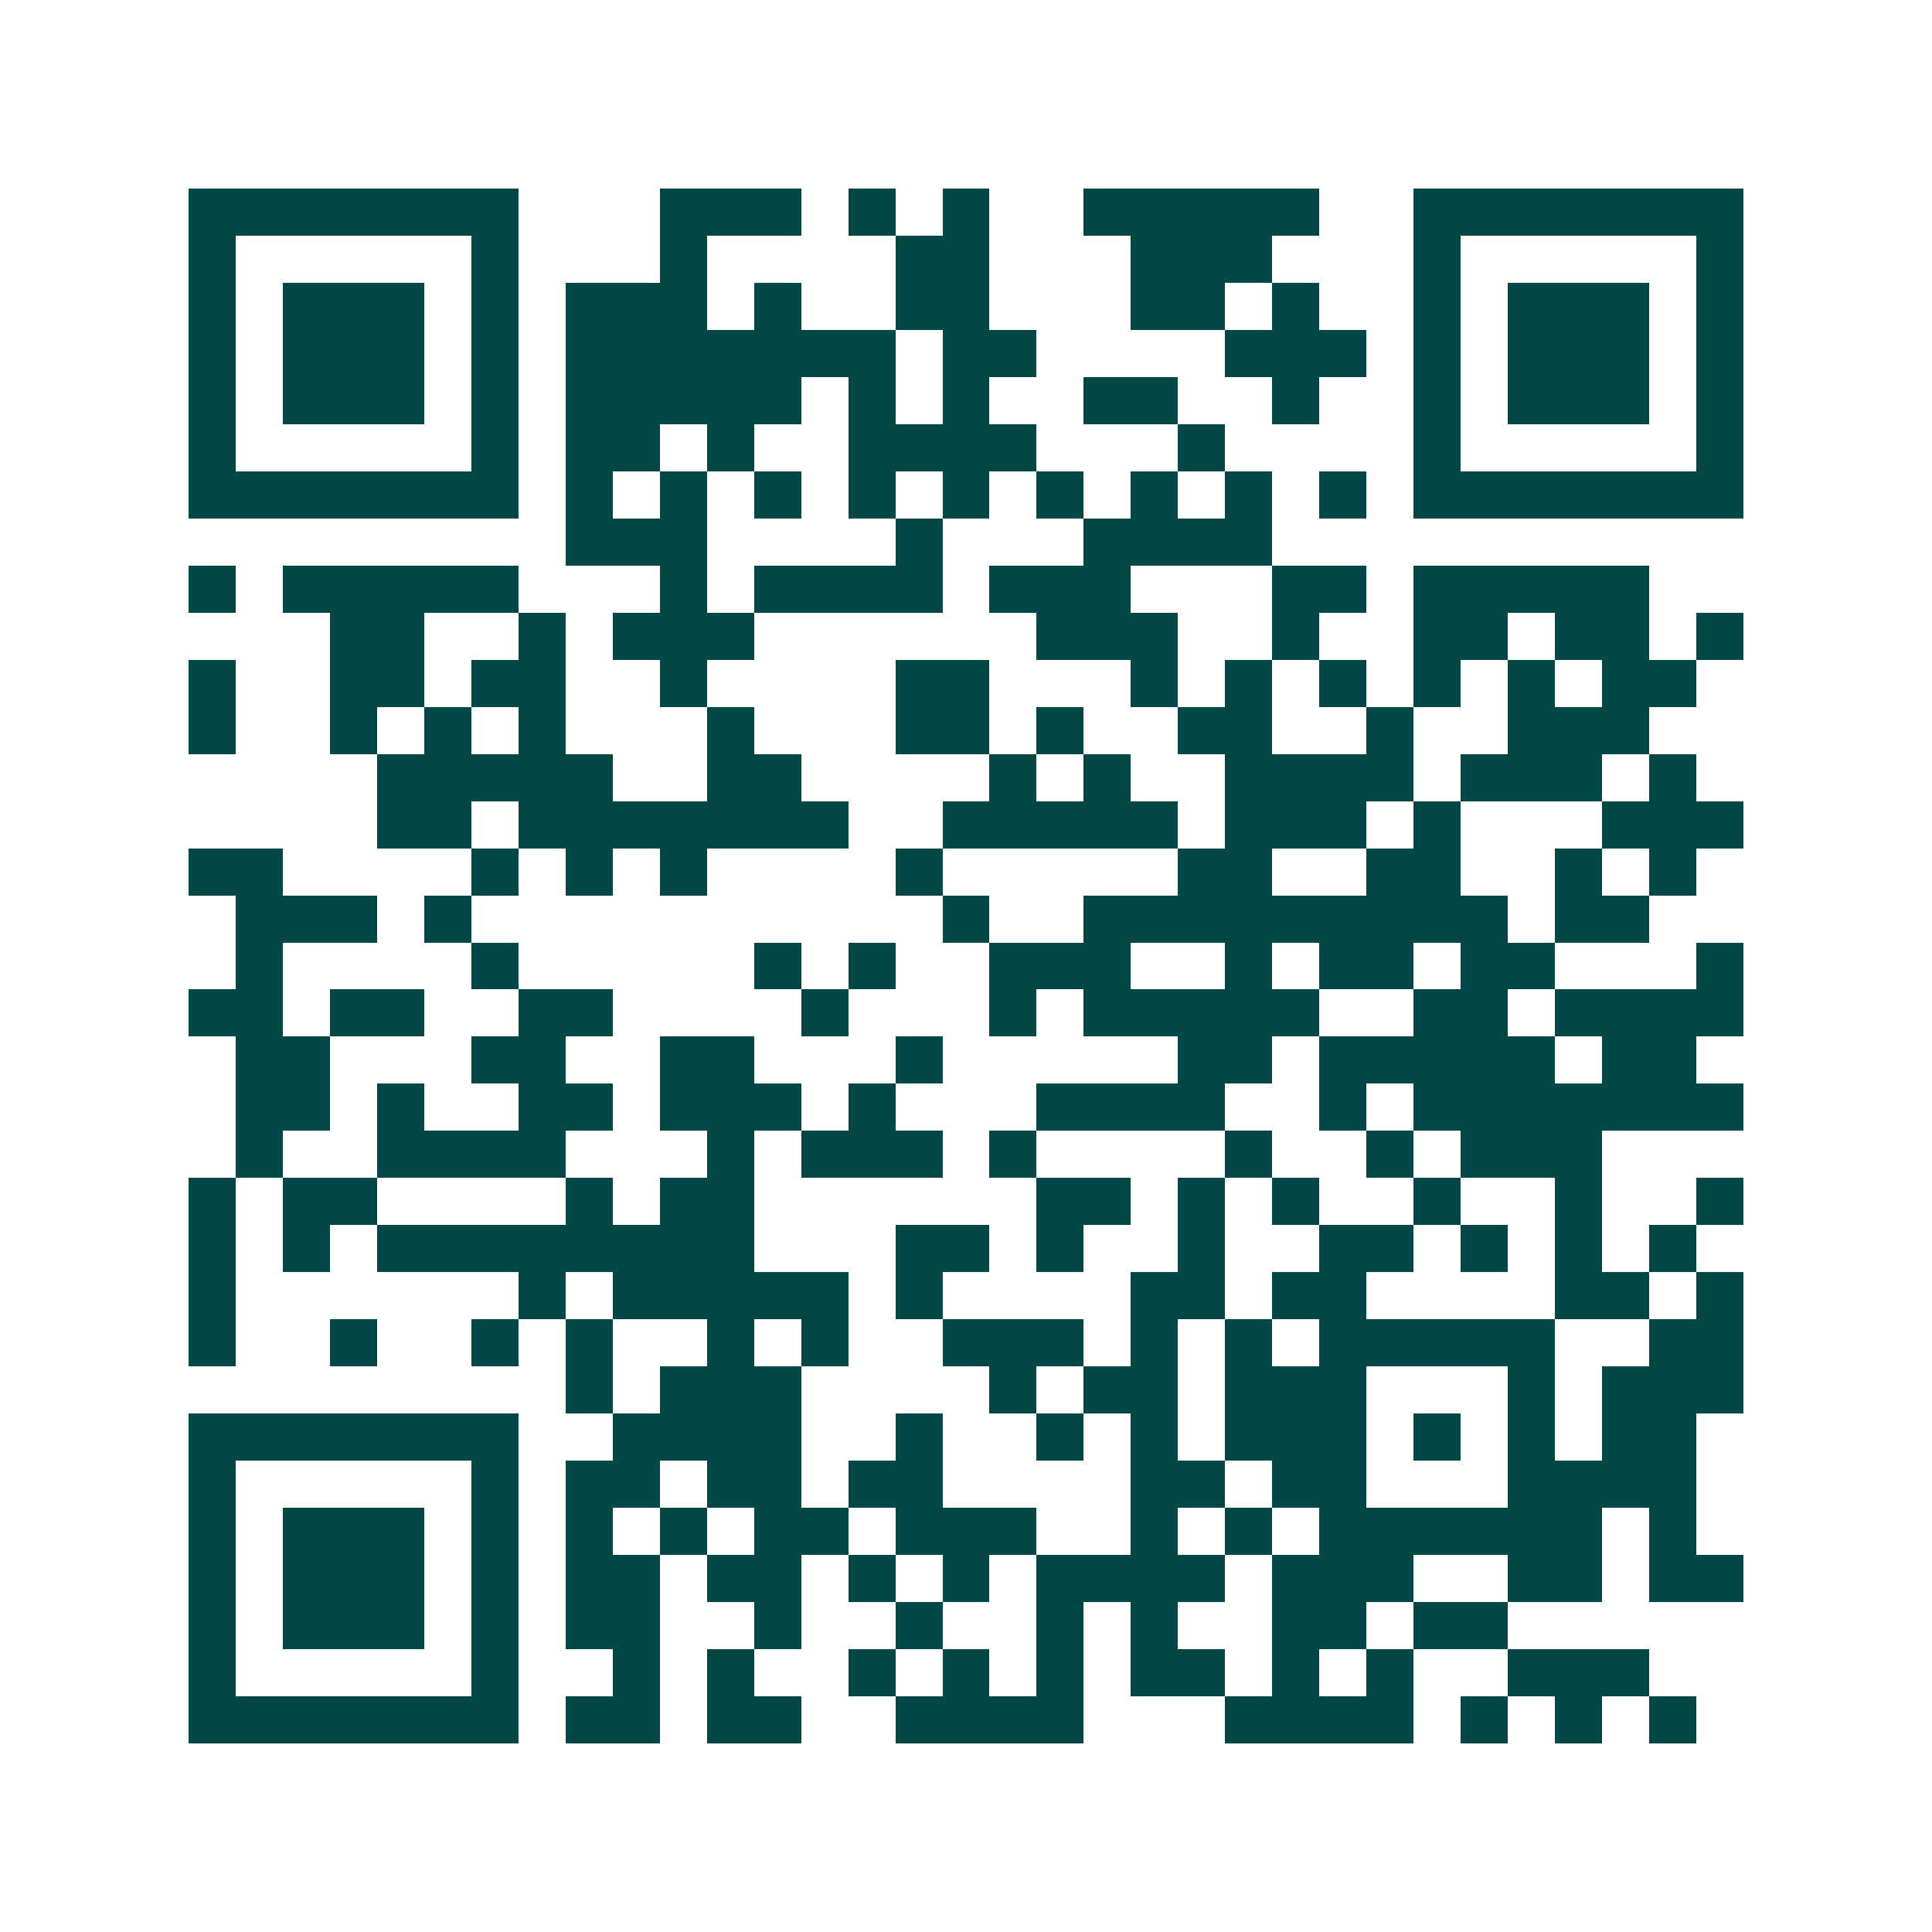 <svg xmlns="http://www.w3.org/2000/svg" width="200" height="200" viewBox="0 0 41 41" shape-rendering="crispEdges"><path fill="#ffffff" d="M0 0h41v41H0z"/><path stroke="#014847" d="M4 4.5h7m3 0h3m1 0h1m1 0h1m2 0h5m2 0h7M4 5.5h1m5 0h1m3 0h1m4 0h2m3 0h3m3 0h1m5 0h1M4 6.5h1m1 0h3m1 0h1m1 0h3m1 0h1m2 0h2m3 0h2m1 0h1m2 0h1m1 0h3m1 0h1M4 7.5h1m1 0h3m1 0h1m1 0h7m1 0h2m4 0h3m1 0h1m1 0h3m1 0h1M4 8.5h1m1 0h3m1 0h1m1 0h5m1 0h1m1 0h1m2 0h2m2 0h1m2 0h1m1 0h3m1 0h1M4 9.5h1m5 0h1m1 0h2m1 0h1m2 0h4m3 0h1m4 0h1m5 0h1M4 10.5h7m1 0h1m1 0h1m1 0h1m1 0h1m1 0h1m1 0h1m1 0h1m1 0h1m1 0h1m1 0h7M12 11.5h3m4 0h1m3 0h4M4 12.5h1m1 0h5m3 0h1m1 0h4m1 0h3m3 0h2m1 0h5M7 13.5h2m2 0h1m1 0h3m6 0h3m2 0h1m2 0h2m1 0h2m1 0h1M4 14.5h1m2 0h2m1 0h2m2 0h1m4 0h2m3 0h1m1 0h1m1 0h1m1 0h1m1 0h1m1 0h2M4 15.5h1m2 0h1m1 0h1m1 0h1m3 0h1m3 0h2m1 0h1m2 0h2m2 0h1m2 0h3M8 16.5h5m2 0h2m4 0h1m1 0h1m2 0h4m1 0h3m1 0h1M8 17.5h2m1 0h7m2 0h5m1 0h3m1 0h1m3 0h3M4 18.5h2m4 0h1m1 0h1m1 0h1m4 0h1m5 0h2m2 0h2m2 0h1m1 0h1M5 19.5h3m1 0h1m10 0h1m2 0h9m1 0h2M5 20.5h1m4 0h1m5 0h1m1 0h1m2 0h3m2 0h1m1 0h2m1 0h2m3 0h1M4 21.5h2m1 0h2m2 0h2m4 0h1m3 0h1m1 0h5m2 0h2m1 0h4M5 22.5h2m3 0h2m2 0h2m3 0h1m5 0h2m1 0h5m1 0h2M5 23.5h2m1 0h1m2 0h2m1 0h3m1 0h1m3 0h4m2 0h1m1 0h7M5 24.5h1m2 0h4m3 0h1m1 0h3m1 0h1m4 0h1m2 0h1m1 0h3M4 25.5h1m1 0h2m4 0h1m1 0h2m6 0h2m1 0h1m1 0h1m2 0h1m2 0h1m2 0h1M4 26.5h1m1 0h1m1 0h8m3 0h2m1 0h1m2 0h1m2 0h2m1 0h1m1 0h1m1 0h1M4 27.5h1m6 0h1m1 0h5m1 0h1m4 0h2m1 0h2m4 0h2m1 0h1M4 28.5h1m2 0h1m2 0h1m1 0h1m2 0h1m1 0h1m2 0h3m1 0h1m1 0h1m1 0h5m2 0h2M12 29.5h1m1 0h3m4 0h1m1 0h2m1 0h3m3 0h1m1 0h3M4 30.5h7m2 0h4m2 0h1m2 0h1m1 0h1m1 0h3m1 0h1m1 0h1m1 0h2M4 31.5h1m5 0h1m1 0h2m1 0h2m1 0h2m4 0h2m1 0h2m3 0h4M4 32.5h1m1 0h3m1 0h1m1 0h1m1 0h1m1 0h2m1 0h3m2 0h1m1 0h1m1 0h6m1 0h1M4 33.5h1m1 0h3m1 0h1m1 0h2m1 0h2m1 0h1m1 0h1m1 0h4m1 0h3m2 0h2m1 0h2M4 34.5h1m1 0h3m1 0h1m1 0h2m2 0h1m2 0h1m2 0h1m1 0h1m2 0h2m1 0h2M4 35.5h1m5 0h1m2 0h1m1 0h1m2 0h1m1 0h1m1 0h1m1 0h2m1 0h1m1 0h1m2 0h3M4 36.5h7m1 0h2m1 0h2m2 0h4m3 0h4m1 0h1m1 0h1m1 0h1"/></svg>

